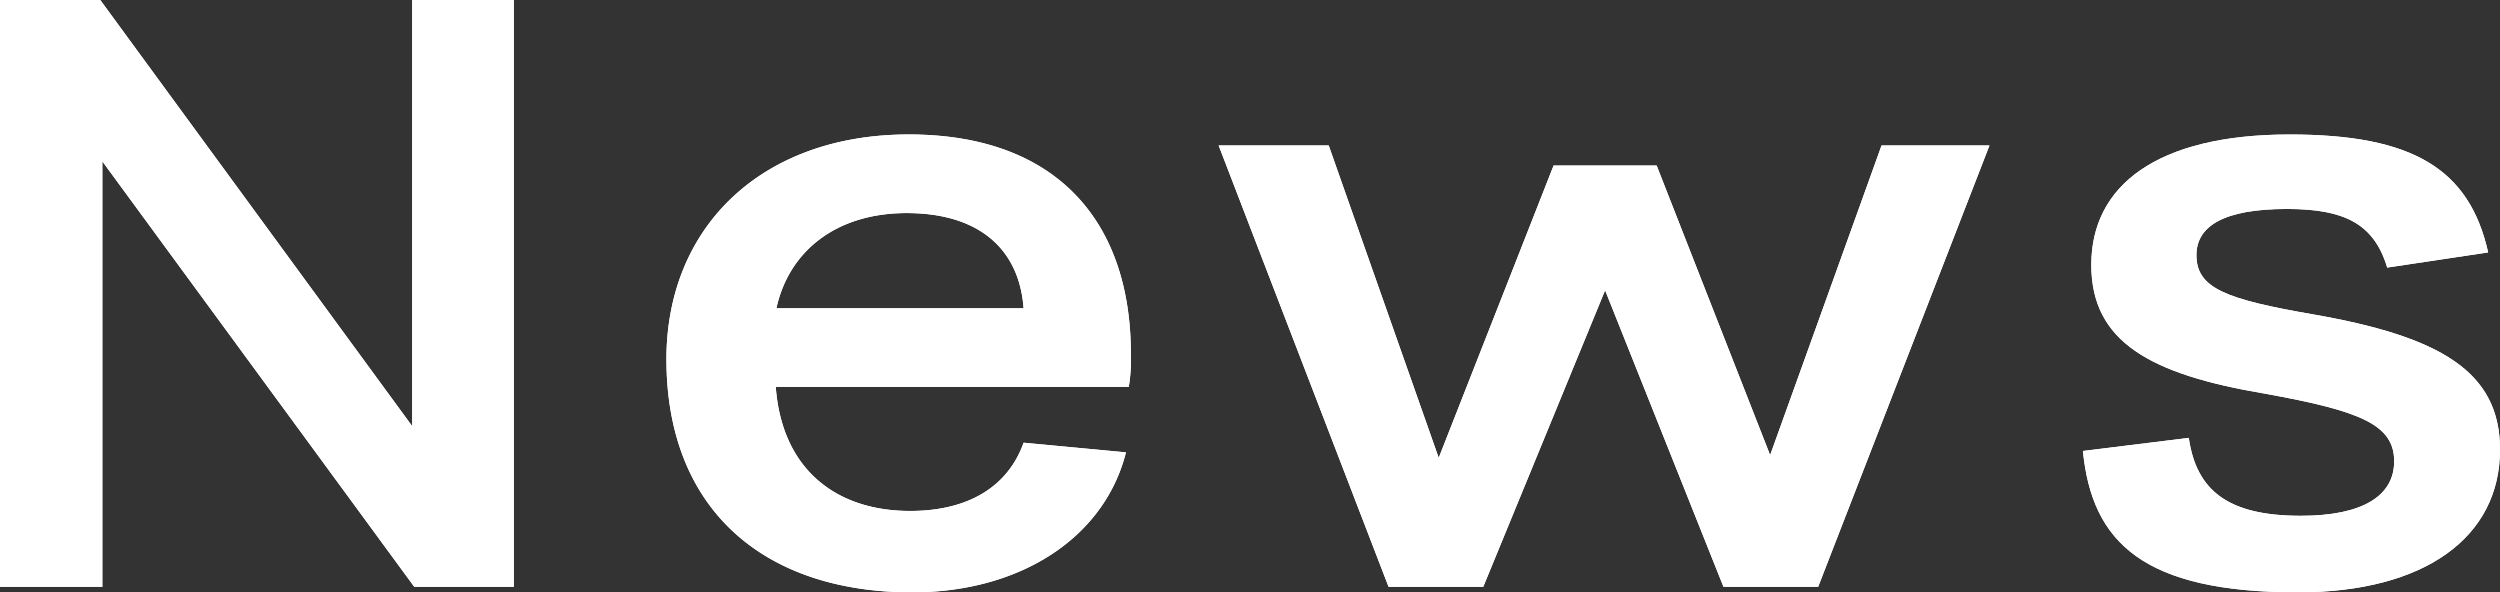 <svg id="news" xmlns="http://www.w3.org/2000/svg" width="286.998" height="68.001" viewBox="0 0 286.998 68.001">
  <rect x="0" y="0" width="286.998" height="68.001" fill="#333333" stroke="none"/>
  <g id="グループ_207" data-name="グループ 207">
    <path id="パス_538" data-name="パス 538" d="M0,0H11.509L47.318,48.922V0h11.67V67.367H47.558L11.749,18.524V67.367H0Z" fill="#fff"/>
    <path id="パス_539" data-name="パス 539" d="M0,0H11.509L47.318,48.922V0h11.67V67.367H47.558L11.749,18.524V67.367H0Z" fill="#fff"/>
  </g>
  <g id="グループ_208" data-name="グループ 208">
    <path id="パス_540" data-name="パス 540" d="M76.506,41.243c0-15.2,10.951-25.806,27.816-25.806,17.026,0,25.5,10.053,25.5,25.173a19.081,19.081,0,0,1-.239,3.8H89.056c.719,9.579,7.034,14.249,15.427,14.249,6.555,0,11.19-2.691,13.028-7.837l11.75,1.108C126.783,61.746,117.112,68,104.722,68c-17.185,0-28.216-9.658-28.216-26.757Zm41-5.858c-.479-6.649-4.956-10.924-13.427-10.924-8.074,0-13.508,4.354-14.948,10.924Z" fill="#fff"/>
    <path id="パス_541" data-name="パス 541" d="M76.506,41.243c0-15.2,10.951-25.806,27.816-25.806,17.026,0,25.5,10.053,25.5,25.173a19.081,19.081,0,0,1-.239,3.8H89.056c.719,9.579,7.034,14.249,15.427,14.249,6.555,0,11.19-2.691,13.028-7.837l11.75,1.108C126.783,61.746,117.112,68,104.722,68c-17.185,0-28.216-9.658-28.216-26.757Zm41-5.858c-.479-6.649-4.956-10.924-13.427-10.924-8.074,0-13.508,4.354-14.948,10.924Z" fill="#fff"/>
  </g>
  <g id="グループ_209" data-name="グループ 209">
    <path id="パス_542" data-name="パス 542" d="M139.906,16.7h12.629l12.628,35.86L178.352,19h11.829l13.028,33.248L216,16.7h12.389L208.724,67.367h-10.87l-13.588-34.04-13.989,34.04h-10.87L139.9,16.7Z" fill="#fff"/>
    <path id="パス_543" data-name="パス 543" d="M139.906,16.7h12.629l12.628,35.86L178.352,19h11.829l13.028,33.248L216,16.7h12.389L208.724,67.367h-10.87l-13.588-34.04-13.989,34.04h-10.87L139.9,16.7Z" fill="#fff"/>
  </g>
  <g id="グループ_210" data-name="グループ 210">
    <path id="パス_544" data-name="パス 544" d="M239.121,51.772l12.149-1.505c.88,6.1,4.556,8.946,12.869,8.946,7.114,0,10.71-2.3,10.71-6.254,0-4.2-3.836-5.779-14.787-7.758-13.188-2.216-19.983-5.937-19.983-14.8,0-9.024,7.434-14.961,22.78-14.961,14.148,0,20.622,3.958,22.78,13.536l-11.59,1.742c-1.518-5.066-4.956-6.729-11.51-6.729-7.273,0-10.39,1.979-10.39,5.3,0,3.8,3.356,5.066,13.427,6.808C280.044,38.632,287,42.59,287,51.614,287,61.667,278.365,68,263.817,68c-17.744,0-23.66-5.7-24.7-16.228Z" fill="#fff"/>
    <path id="パス_545" data-name="パス 545" d="M239.121,51.772l12.149-1.505c.88,6.1,4.556,8.946,12.869,8.946,7.114,0,10.71-2.3,10.71-6.254,0-4.2-3.836-5.779-14.787-7.758-13.188-2.216-19.983-5.937-19.983-14.8,0-9.024,7.434-14.961,22.78-14.961,14.148,0,20.622,3.958,22.78,13.536l-11.59,1.742c-1.518-5.066-4.956-6.729-11.51-6.729-7.273,0-10.39,1.979-10.39,5.3,0,3.8,3.356,5.066,13.427,6.808C280.044,38.632,287,42.59,287,51.614,287,61.667,278.365,68,263.817,68c-17.744,0-23.66-5.7-24.7-16.228Z" fill="#fff"/>
  </g>
</svg>
